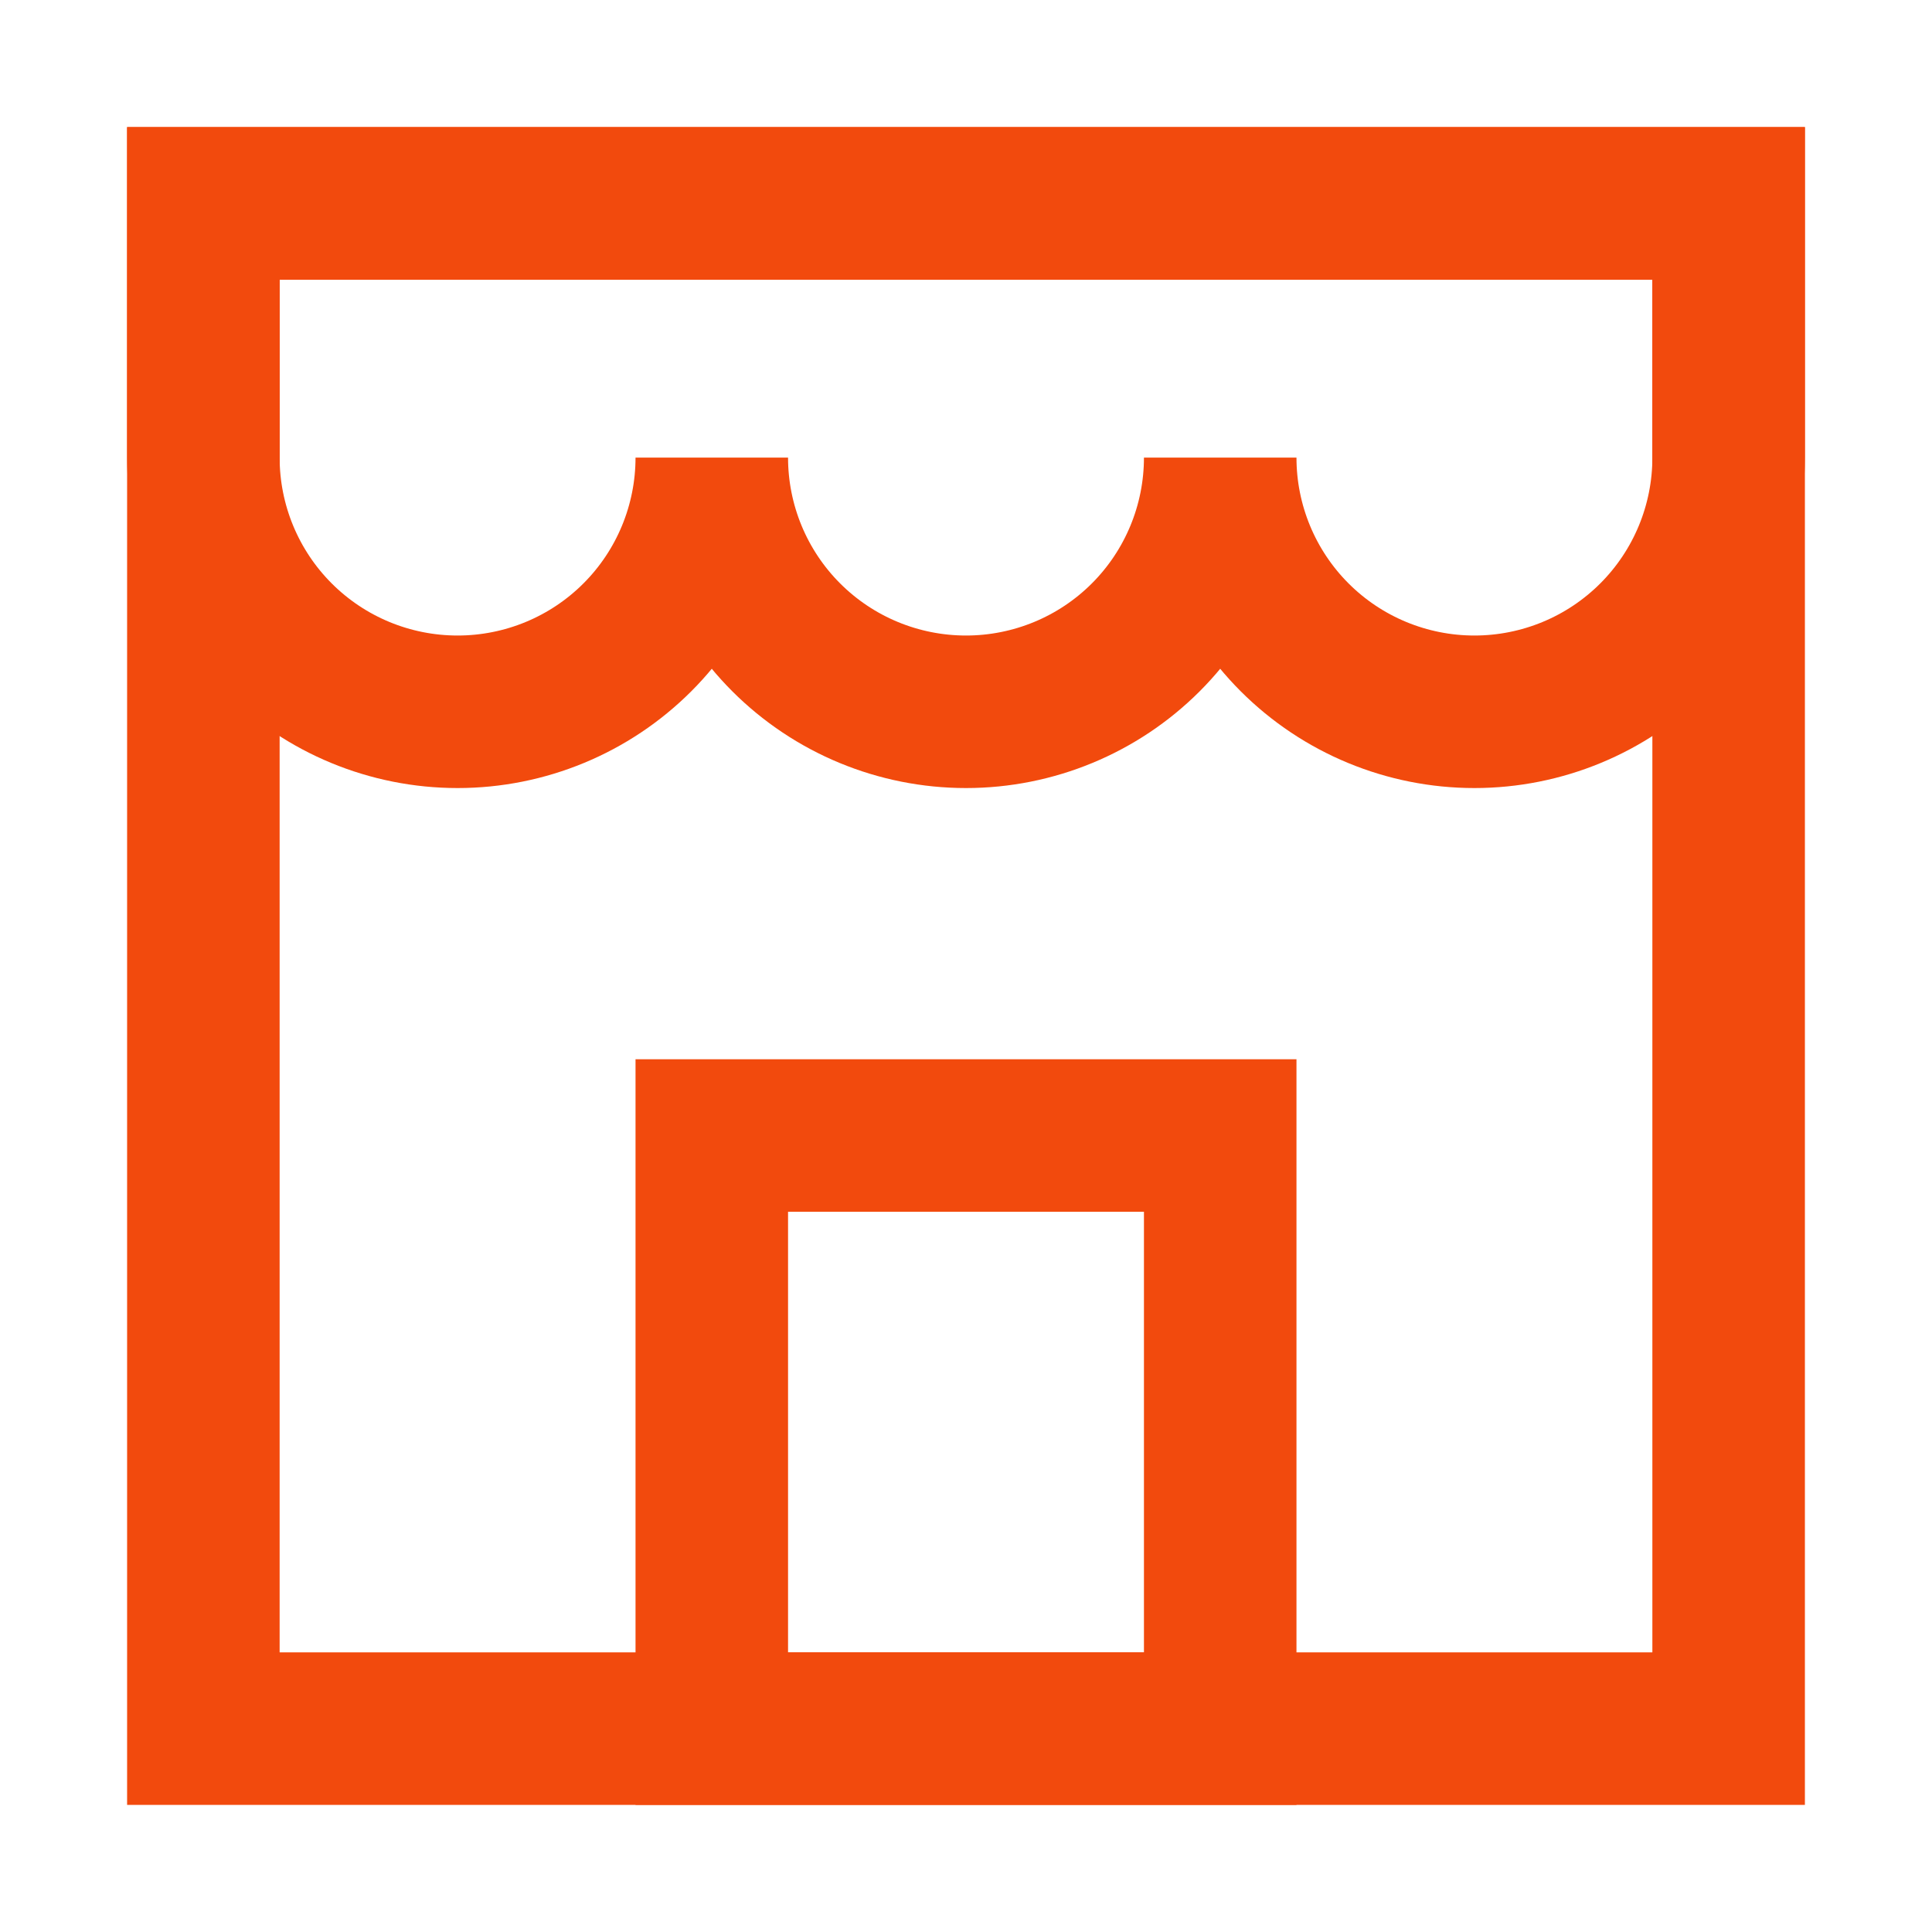 <svg width="19" height="19" viewBox="0 0 19 19" fill="none" xmlns="http://www.w3.org/2000/svg">
<path d="M12 11.167H7V17H12V11.167ZM2 4.5C2 5.163 2.263 5.799 2.732 6.268C3.201 6.737 3.837 7 4.5 7C5.163 7 5.799 6.737 6.268 6.268C6.737 5.799 7 5.163 7 4.5C7 5.163 7.263 5.799 7.732 6.268C8.201 6.737 8.837 7 9.5 7C10.163 7 10.799 6.737 11.268 6.268C11.737 5.799 12 5.163 12 4.5C12 5.163 12.263 5.799 12.732 6.268C13.201 6.737 13.837 7 14.5 7C15.163 7 15.799 6.737 16.268 6.268C16.737 5.799 17 5.163 17 4.5V2H2V4.5Z" stroke="#F24A0D" stroke-width="1.5"/>
<path d="M2 2H17V17H2V2Z" stroke="#F24A0D" stroke-width="1.5"/>
</svg>
